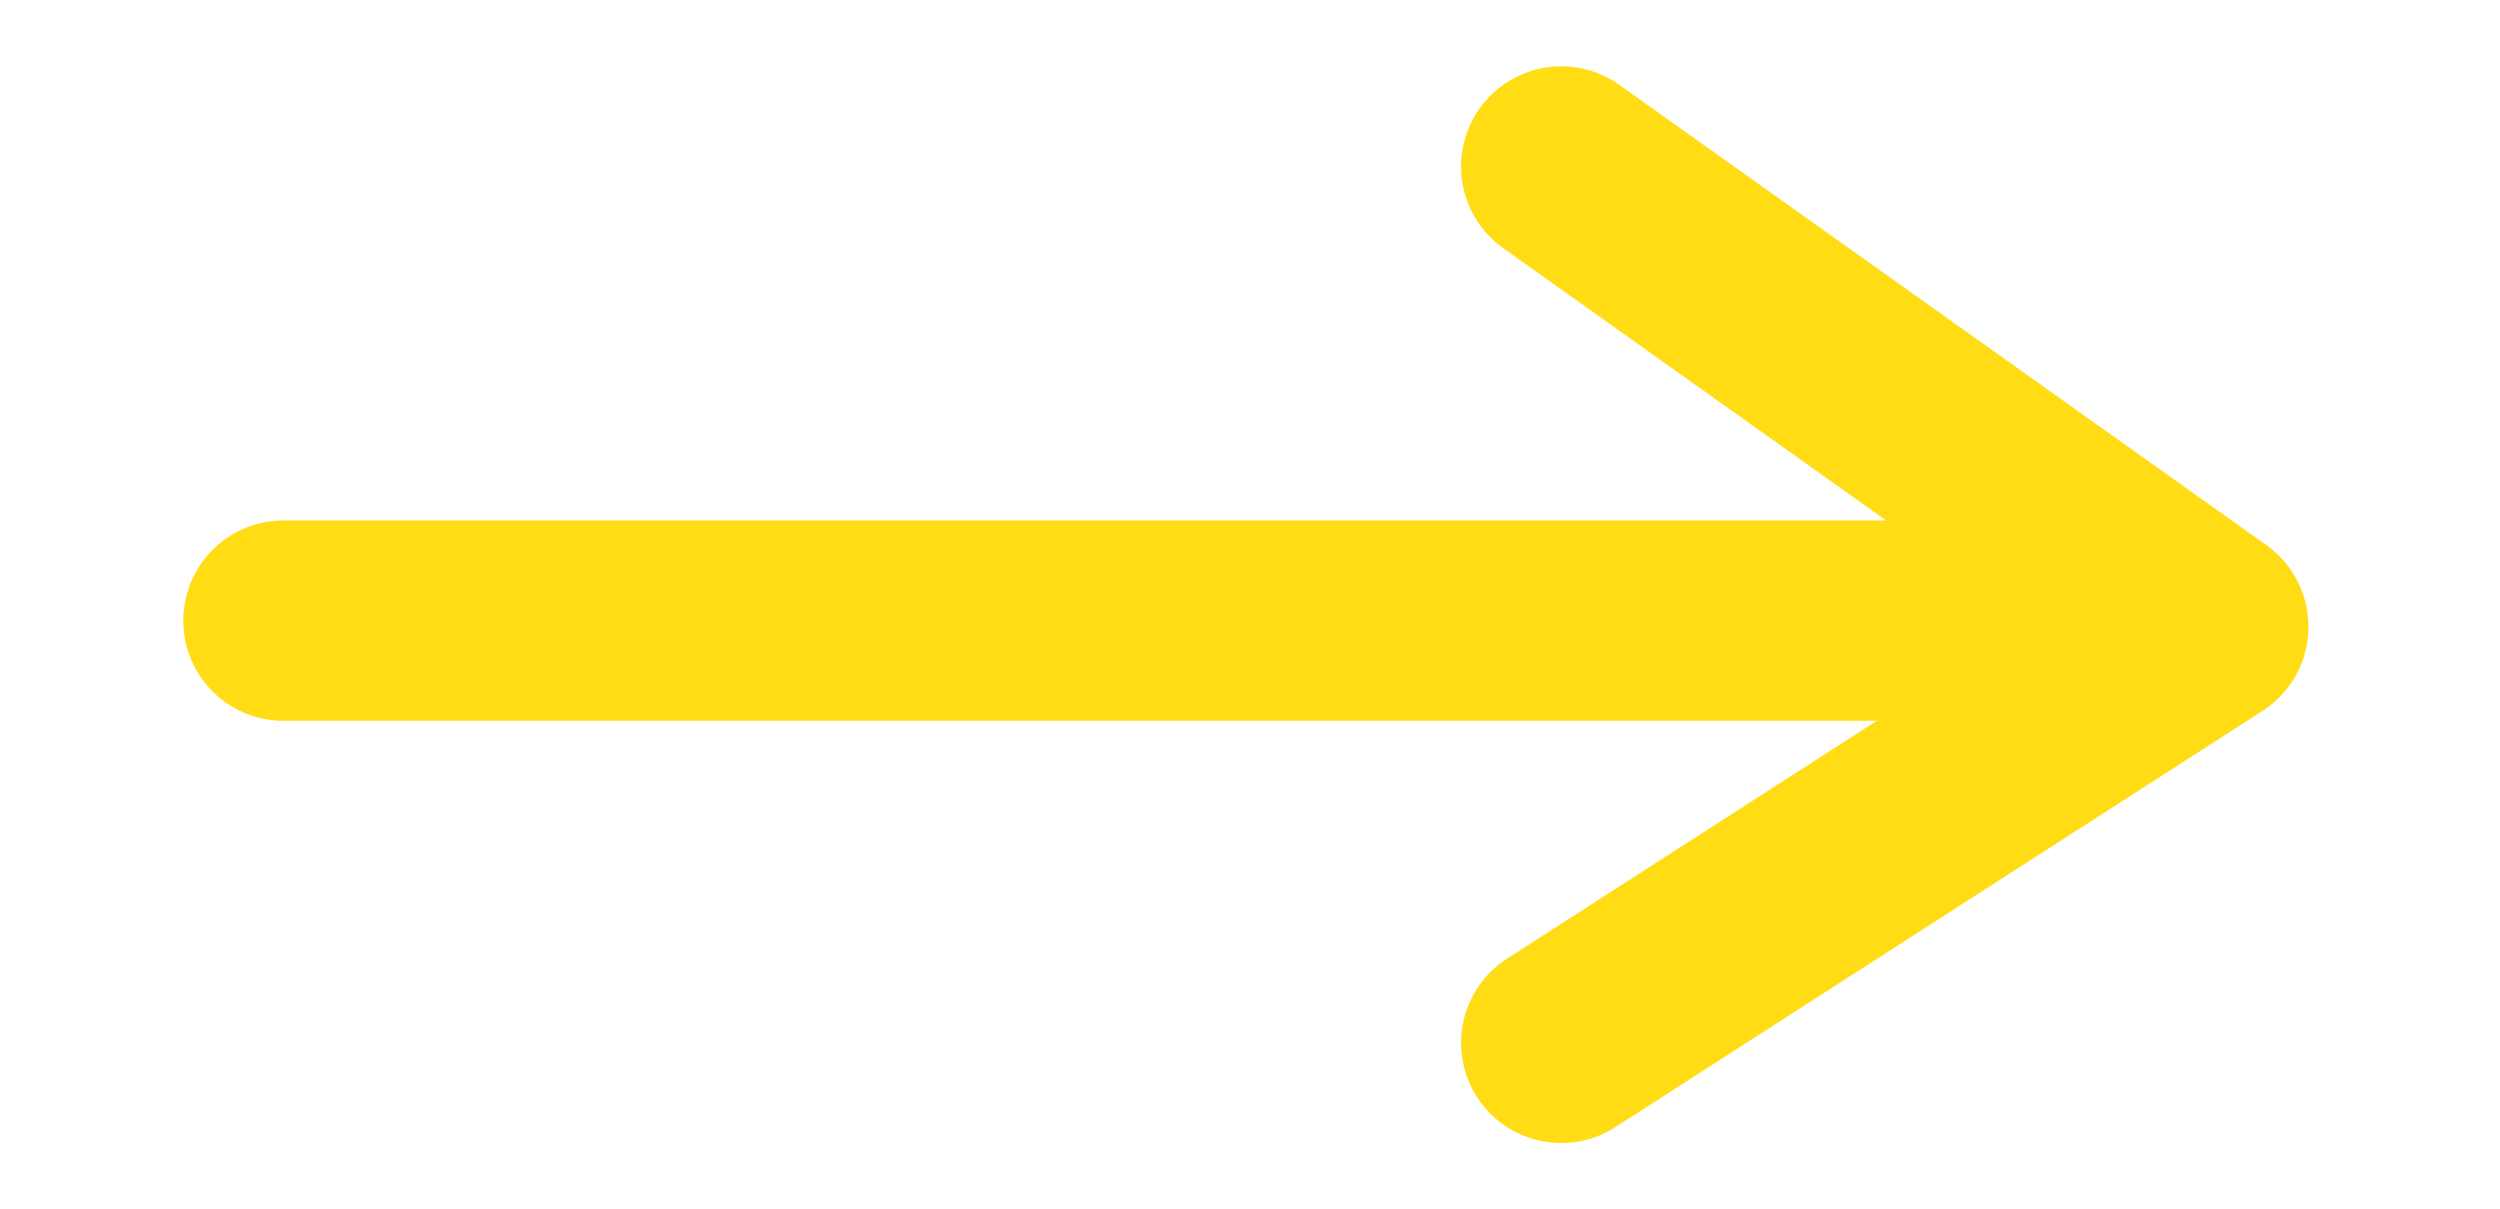 <?xml version="1.0" encoding="UTF-8"?>
<svg xmlns="http://www.w3.org/2000/svg" xmlns:xlink="http://www.w3.org/1999/xlink" width="99.843" height="48.302" viewBox="0 0 99.843 48.302">
  <defs>
    <clipPath id="clip-path">
      <rect id="Rectangle_1636" data-name="Rectangle 1636" width="99.843" height="48.302" transform="translate(21 -5)" fill="none" stroke="#96aac3" stroke-width="8"></rect>
    </clipPath>
  </defs>
  <g id="Group_252" data-name="Group 252" transform="translate(-291)">
    <g id="Group_253" data-name="Group 253" transform="translate(270 5)" clip-path="url(#clip-path)">
      <path id="Path_386" data-name="Path 386" d="M227.44,4.5l25.842,18.38L227.44,39.5" transform="translate(-144.089 -2.851)" fill="none" stroke="#ffdc14" stroke-linecap="round" stroke-linejoin="round" stroke-width="8"></path>
      <path id="Path_392" data-name="Path 392" d="M103.285,0H30.67" transform="translate(1.649 19.787)" fill="none" stroke="#ffdc14" stroke-linecap="round" stroke-width="8"></path>
    </g>
  </g>
</svg>

